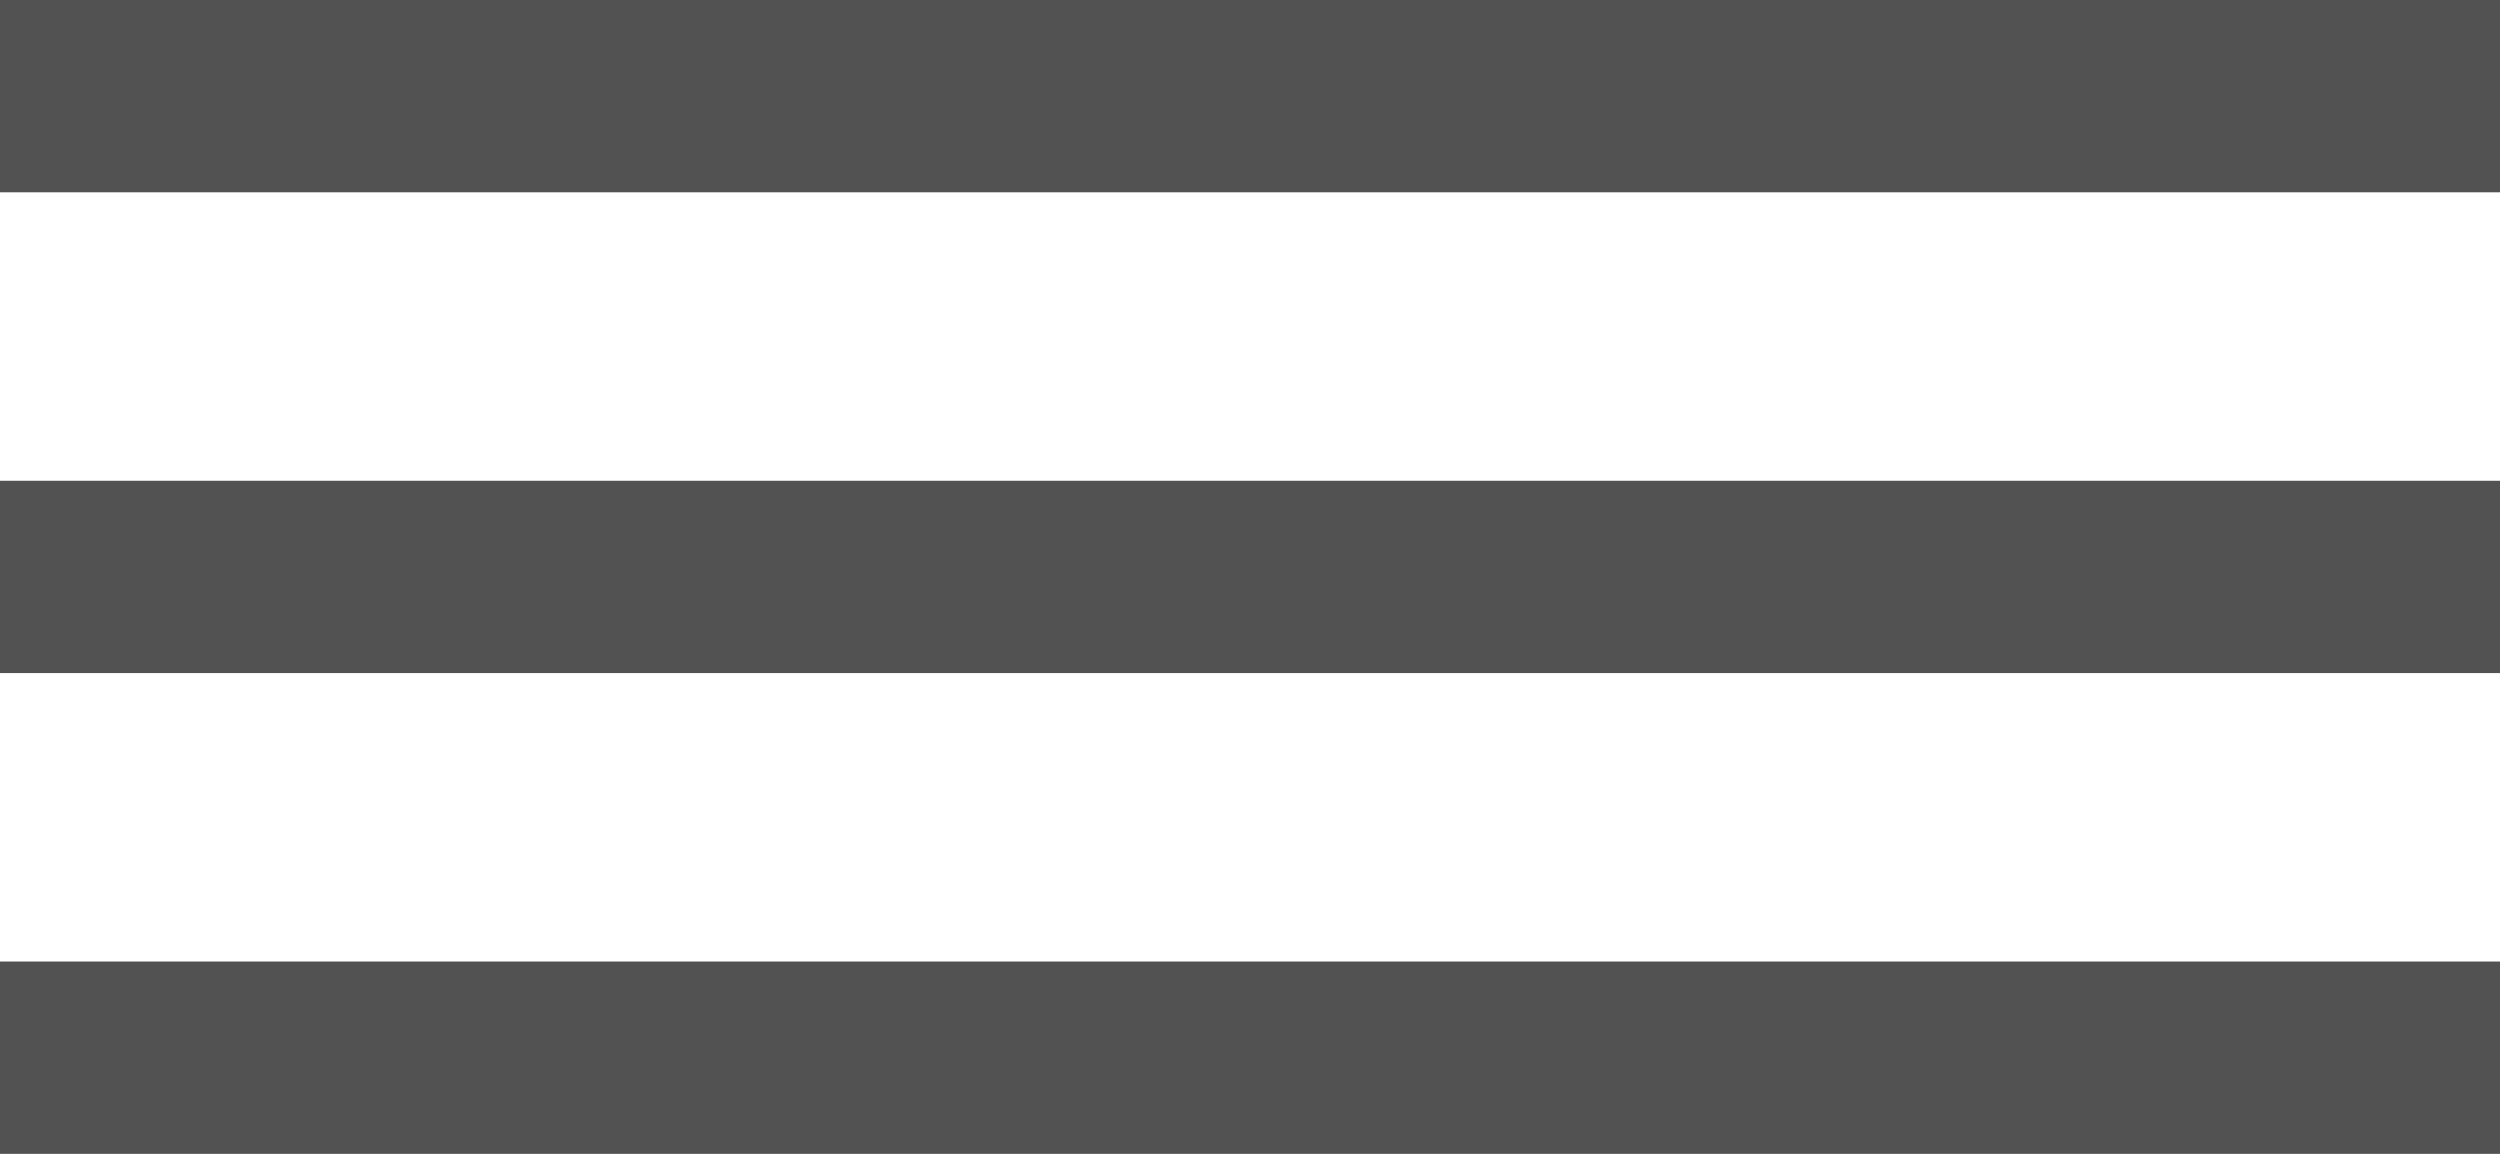 <?xml version="1.0" encoding="UTF-8"?> <svg xmlns="http://www.w3.org/2000/svg" width="26" height="12" viewBox="0 0 26 12" fill="none"><line y1="1" x2="26" y2="1" stroke="#525252" stroke-width="2"></line><line y1="6" x2="26" y2="6" stroke="#525252" stroke-width="2"></line><line y1="11" x2="26" y2="11" stroke="#525252" stroke-width="2"></line></svg> 
